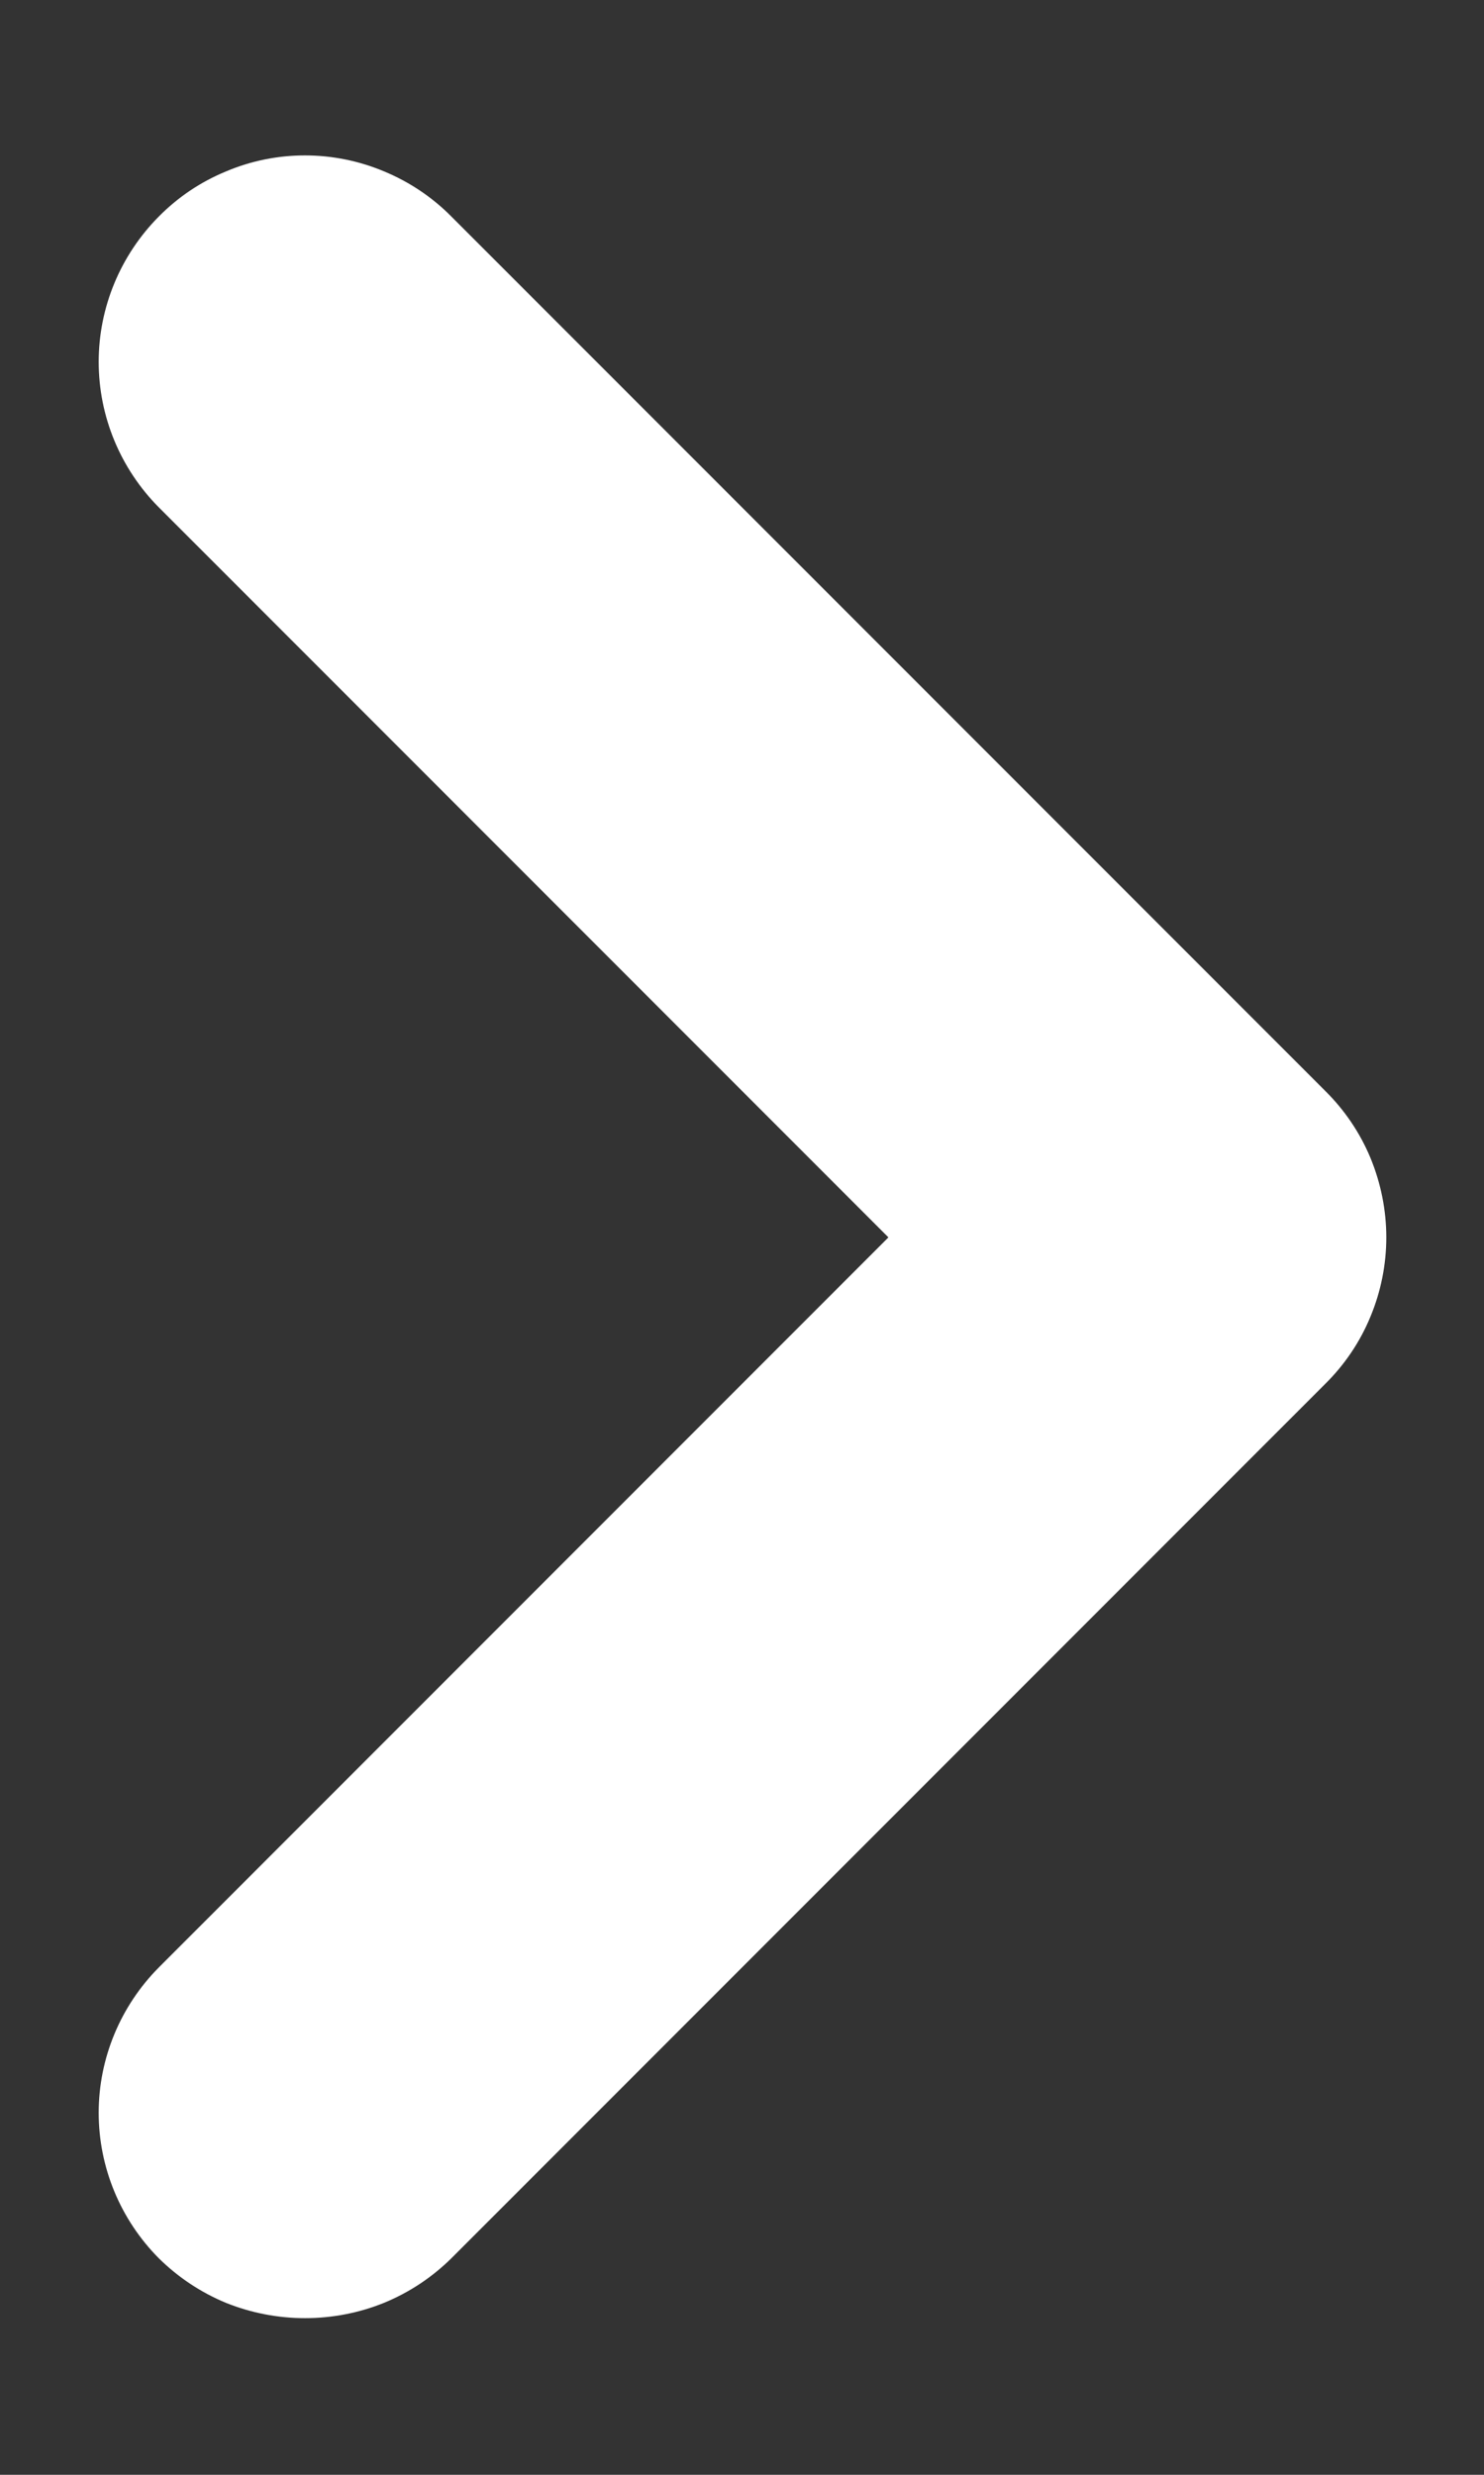 <svg width="6" height="10" viewBox="0 0 6 10" fill="none" xmlns="http://www.w3.org/2000/svg">
<rect x="0" y="0" width="6" height="10" fill="#333333" stroke="none"/>
<path d="M5.358 4.408L1.825 0.875C1.748 0.797 1.655 0.735 1.554 0.693C1.452 0.65 1.343 0.628 1.233 0.628C1.123 0.628 1.014 0.65 0.913 0.693C0.811 0.735 0.719 0.797 0.642 0.875C0.487 1.031 0.399 1.242 0.399 1.462C0.399 1.683 0.487 1.894 0.642 2.05L3.592 5L0.642 7.95C0.487 8.106 0.399 8.317 0.399 8.537C0.399 8.758 0.487 8.969 0.642 9.125C0.72 9.202 0.812 9.263 0.913 9.305C1.015 9.346 1.124 9.367 1.233 9.367C1.343 9.367 1.452 9.346 1.553 9.305C1.655 9.263 1.747 9.202 1.825 9.125L5.358 5.592C5.437 5.514 5.499 5.422 5.541 5.32C5.583 5.219 5.605 5.11 5.605 5C5.605 4.89 5.583 4.781 5.541 4.679C5.499 4.578 5.437 4.486 5.358 4.408Z" fill="white"/>
</svg>

